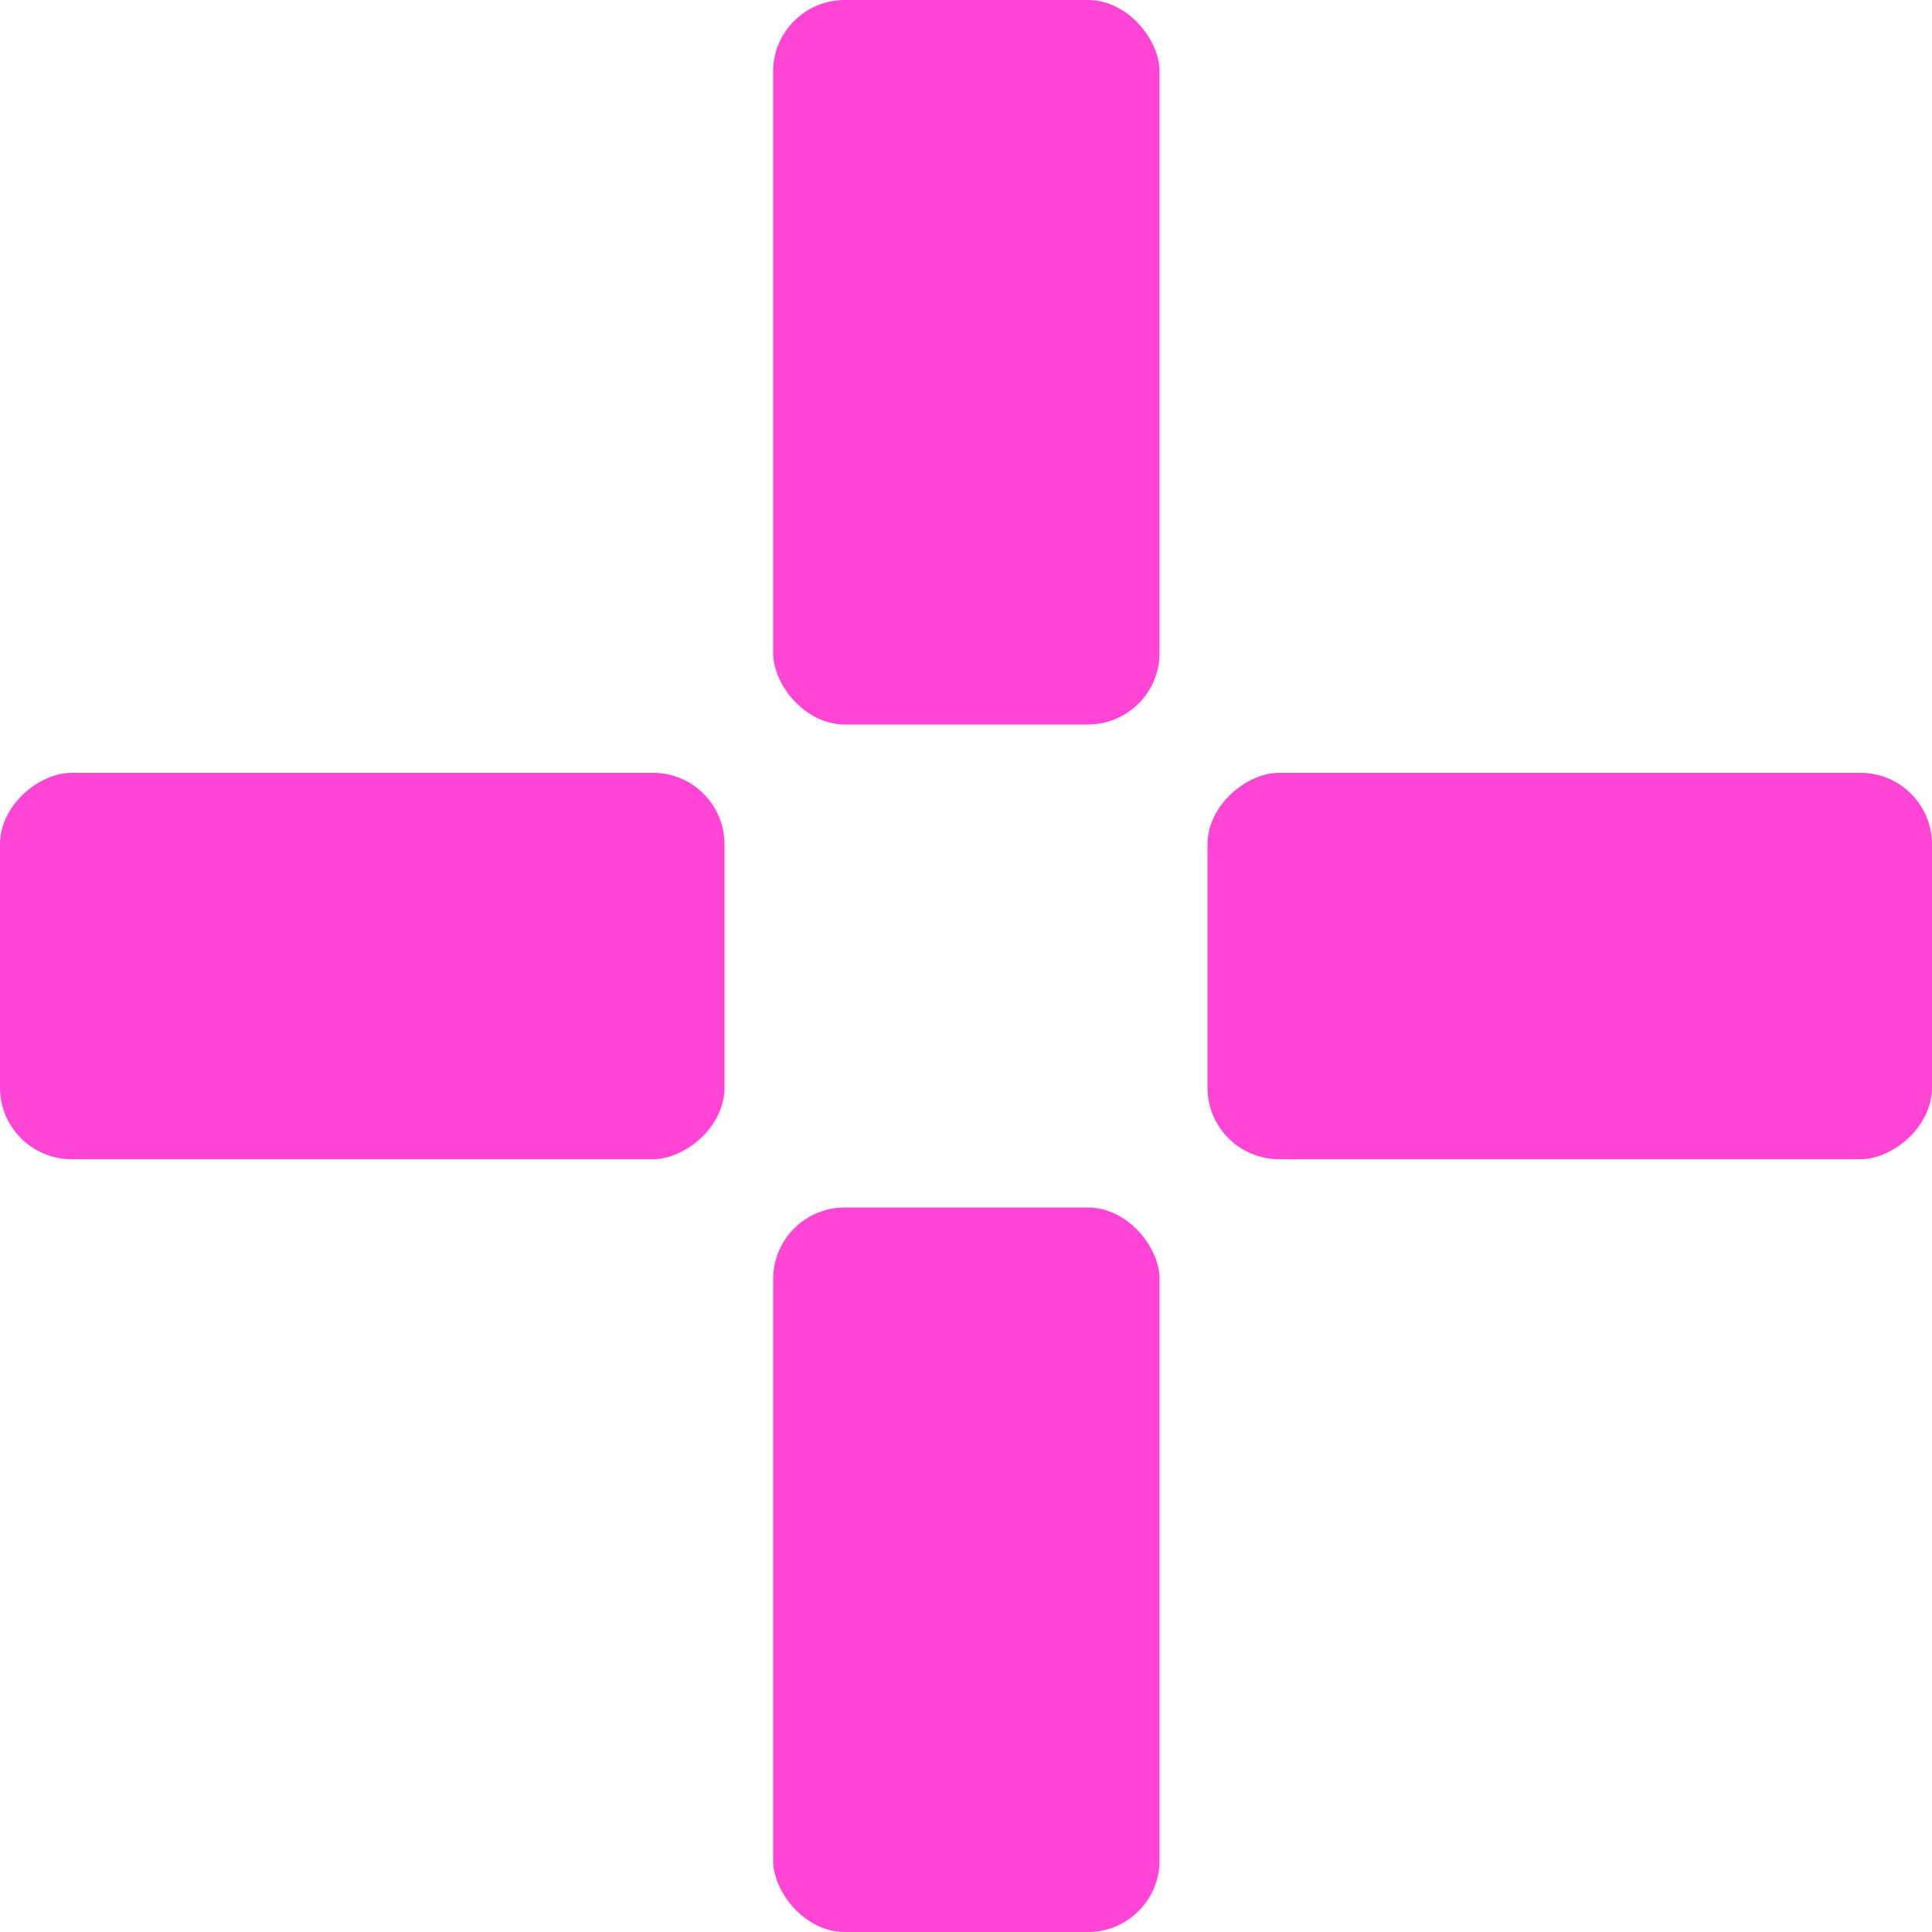 <svg width="27" height="27" viewBox="0 0 27 27" fill="none" xmlns="http://www.w3.org/2000/svg">
<rect x="10.805" width="5.4" height="10.125" rx="1" fill="#FF44D6"/>
<rect x="10.805" y="16.875" width="5.4" height="10.125" rx="1" fill="#FF44D6"/>
<rect x="27" y="10.8" width="5.4" height="10.125" rx="1" transform="rotate(90 27 10.8)" fill="#FF44D6"/>
<rect x="10.125" y="10.8" width="5.4" height="10.125" rx="1" transform="rotate(90 10.125 10.8)" fill="#FF44D6"/>
</svg>
